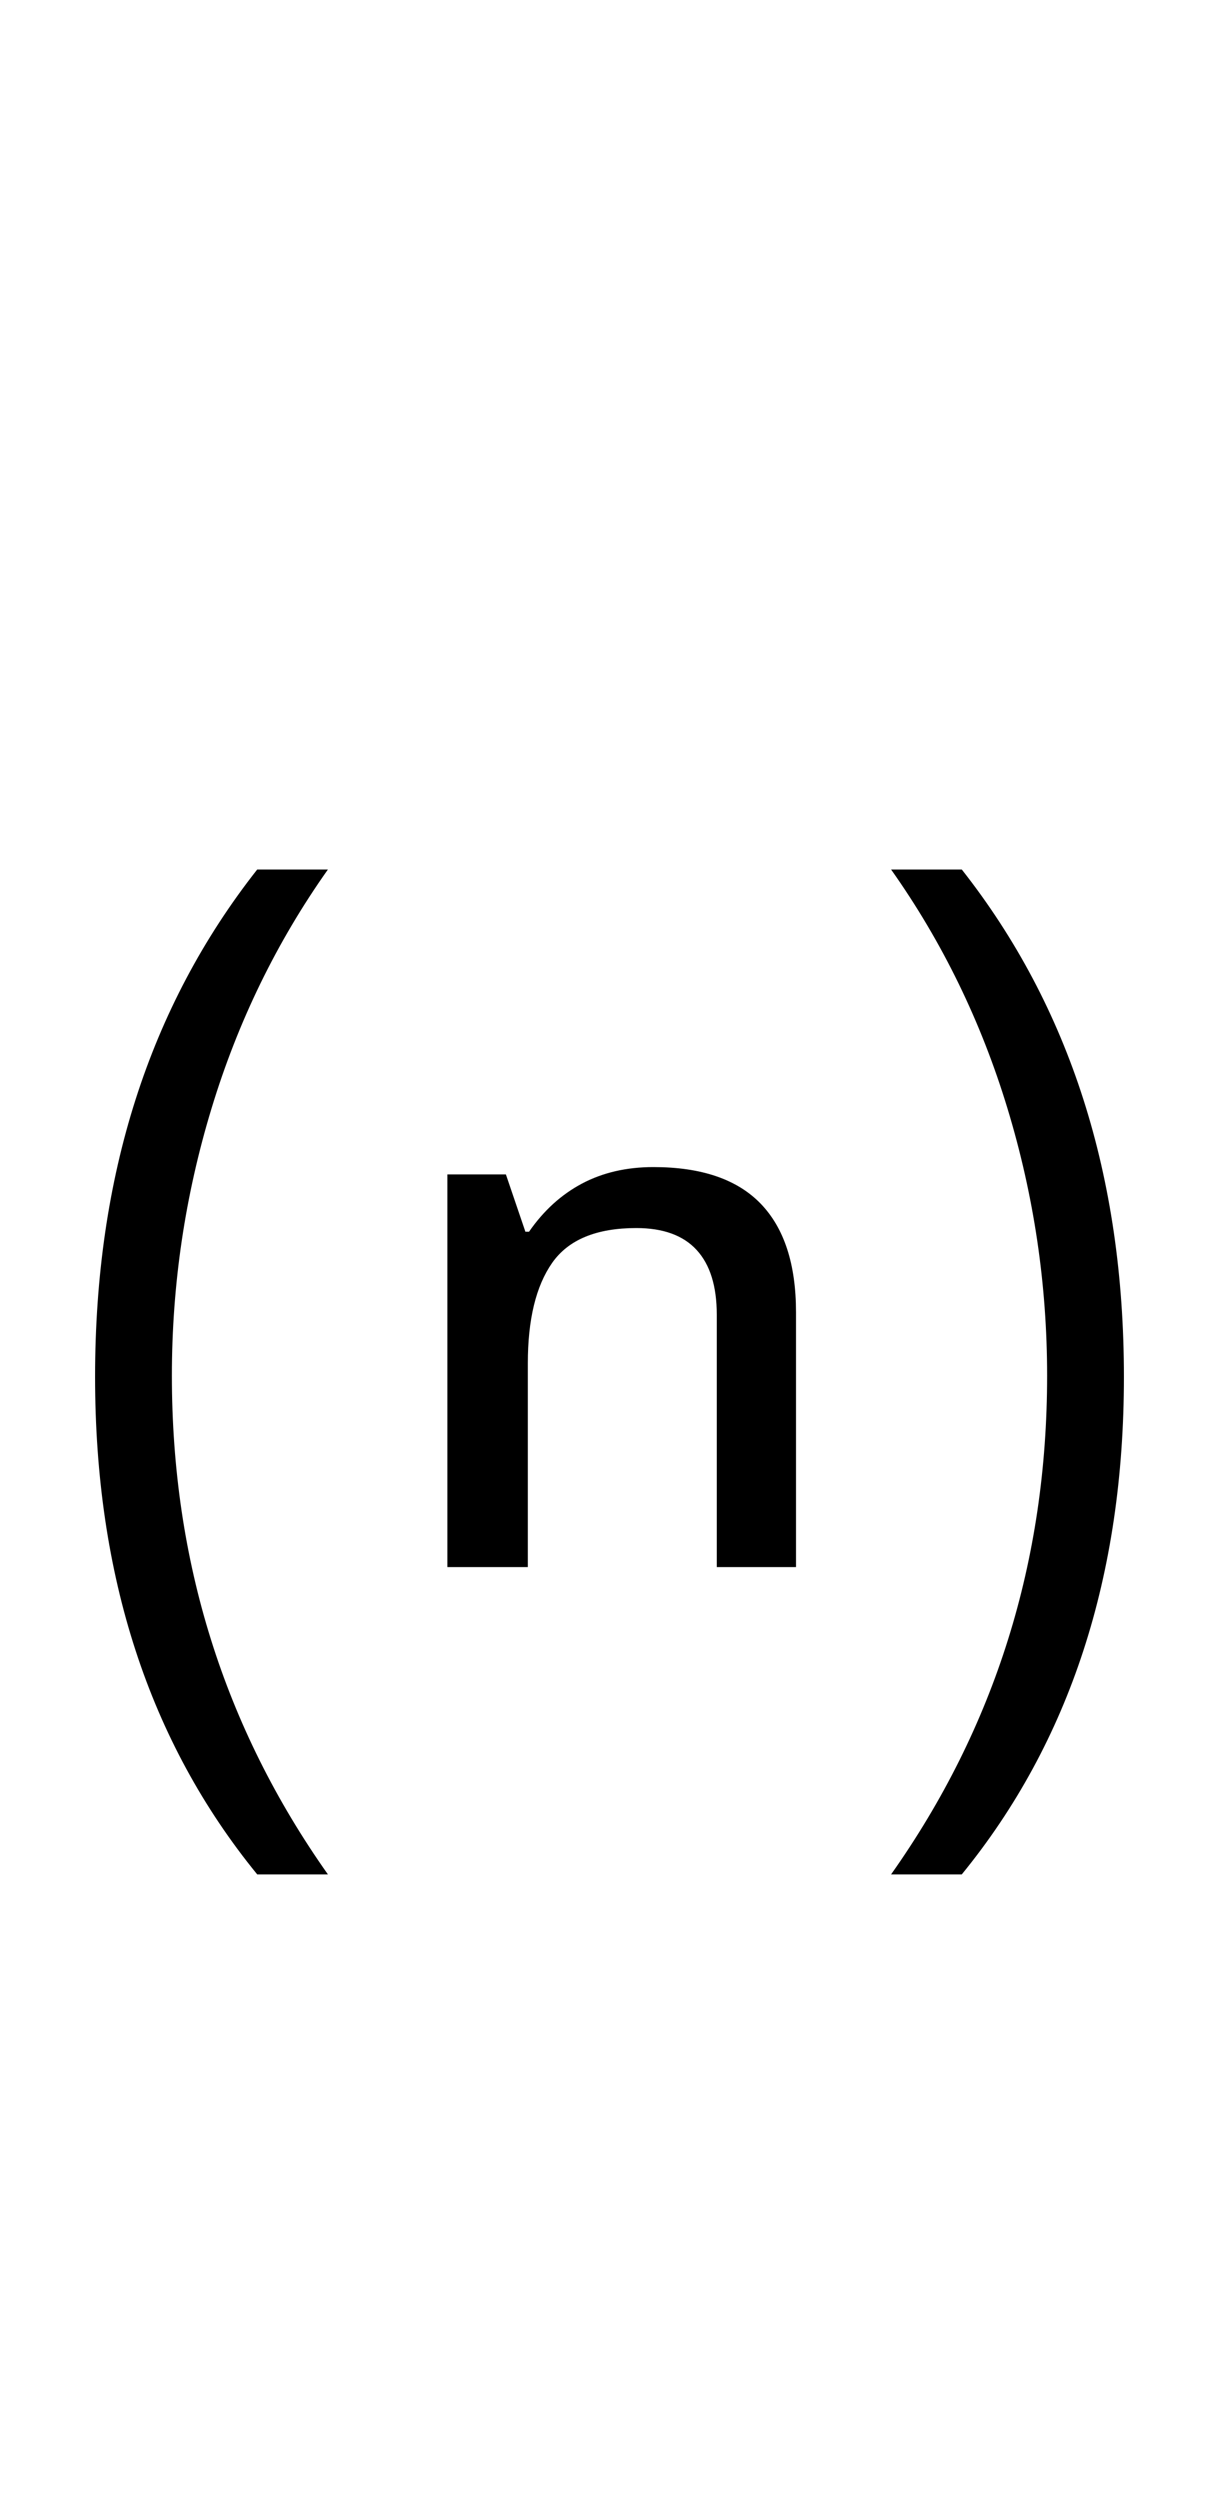 <?xml version="1.0" encoding="UTF-8" standalone="no"?>
<!DOCTYPE svg PUBLIC "-//W3C//DTD SVG 1.1//EN" "http://www.w3.org/Graphics/SVG/1.1/DTD/svg11.dtd">
 <svg xmlns="http://www.w3.org/2000/svg" xmlns:xlink="http://www.w3.org/1999/xlink" width="200" height="410"><path fill="black" d="M86.60 257L73.40 257L73.40 192.60L83 192.60L86.20 202L86.80 202Q90.40 196.80 95.50 194.10Q100.60 191.40 107.20 191.40L107.20 191.40Q119 191.40 124.80 197.40Q130.60 203.40 130.60 215.20L130.60 215.20L130.60 257L117.60 257L117.60 215.60Q117.60 208.60 114.30 205Q111 201.40 104.40 201.40L104.40 201.40Q94.60 201.40 90.60 207.10Q86.60 212.80 86.60 223.60L86.60 223.60L86.60 257ZM157.80 307.40L146.20 307.40Q171.80 271.20 171.80 225.60L171.80 225.60Q171.80 203.20 165.30 181.80Q158.80 160.40 146.20 142.60L146.20 142.60L157.80 142.60Q184.40 176.40 184.40 225.80L184.40 225.80Q184.40 274.80 157.80 307.40L157.80 307.40ZM53.80 307.40L42.20 307.40Q15.60 274.80 15.60 225.80L15.60 225.80Q15.60 176.40 42.20 142.60L42.20 142.60L53.80 142.60Q41.20 160.40 34.70 181.80Q28.20 203.20 28.20 225.60L28.20 225.60Q28.20 271.20 53.80 307.40L53.80 307.40Z"/></svg>